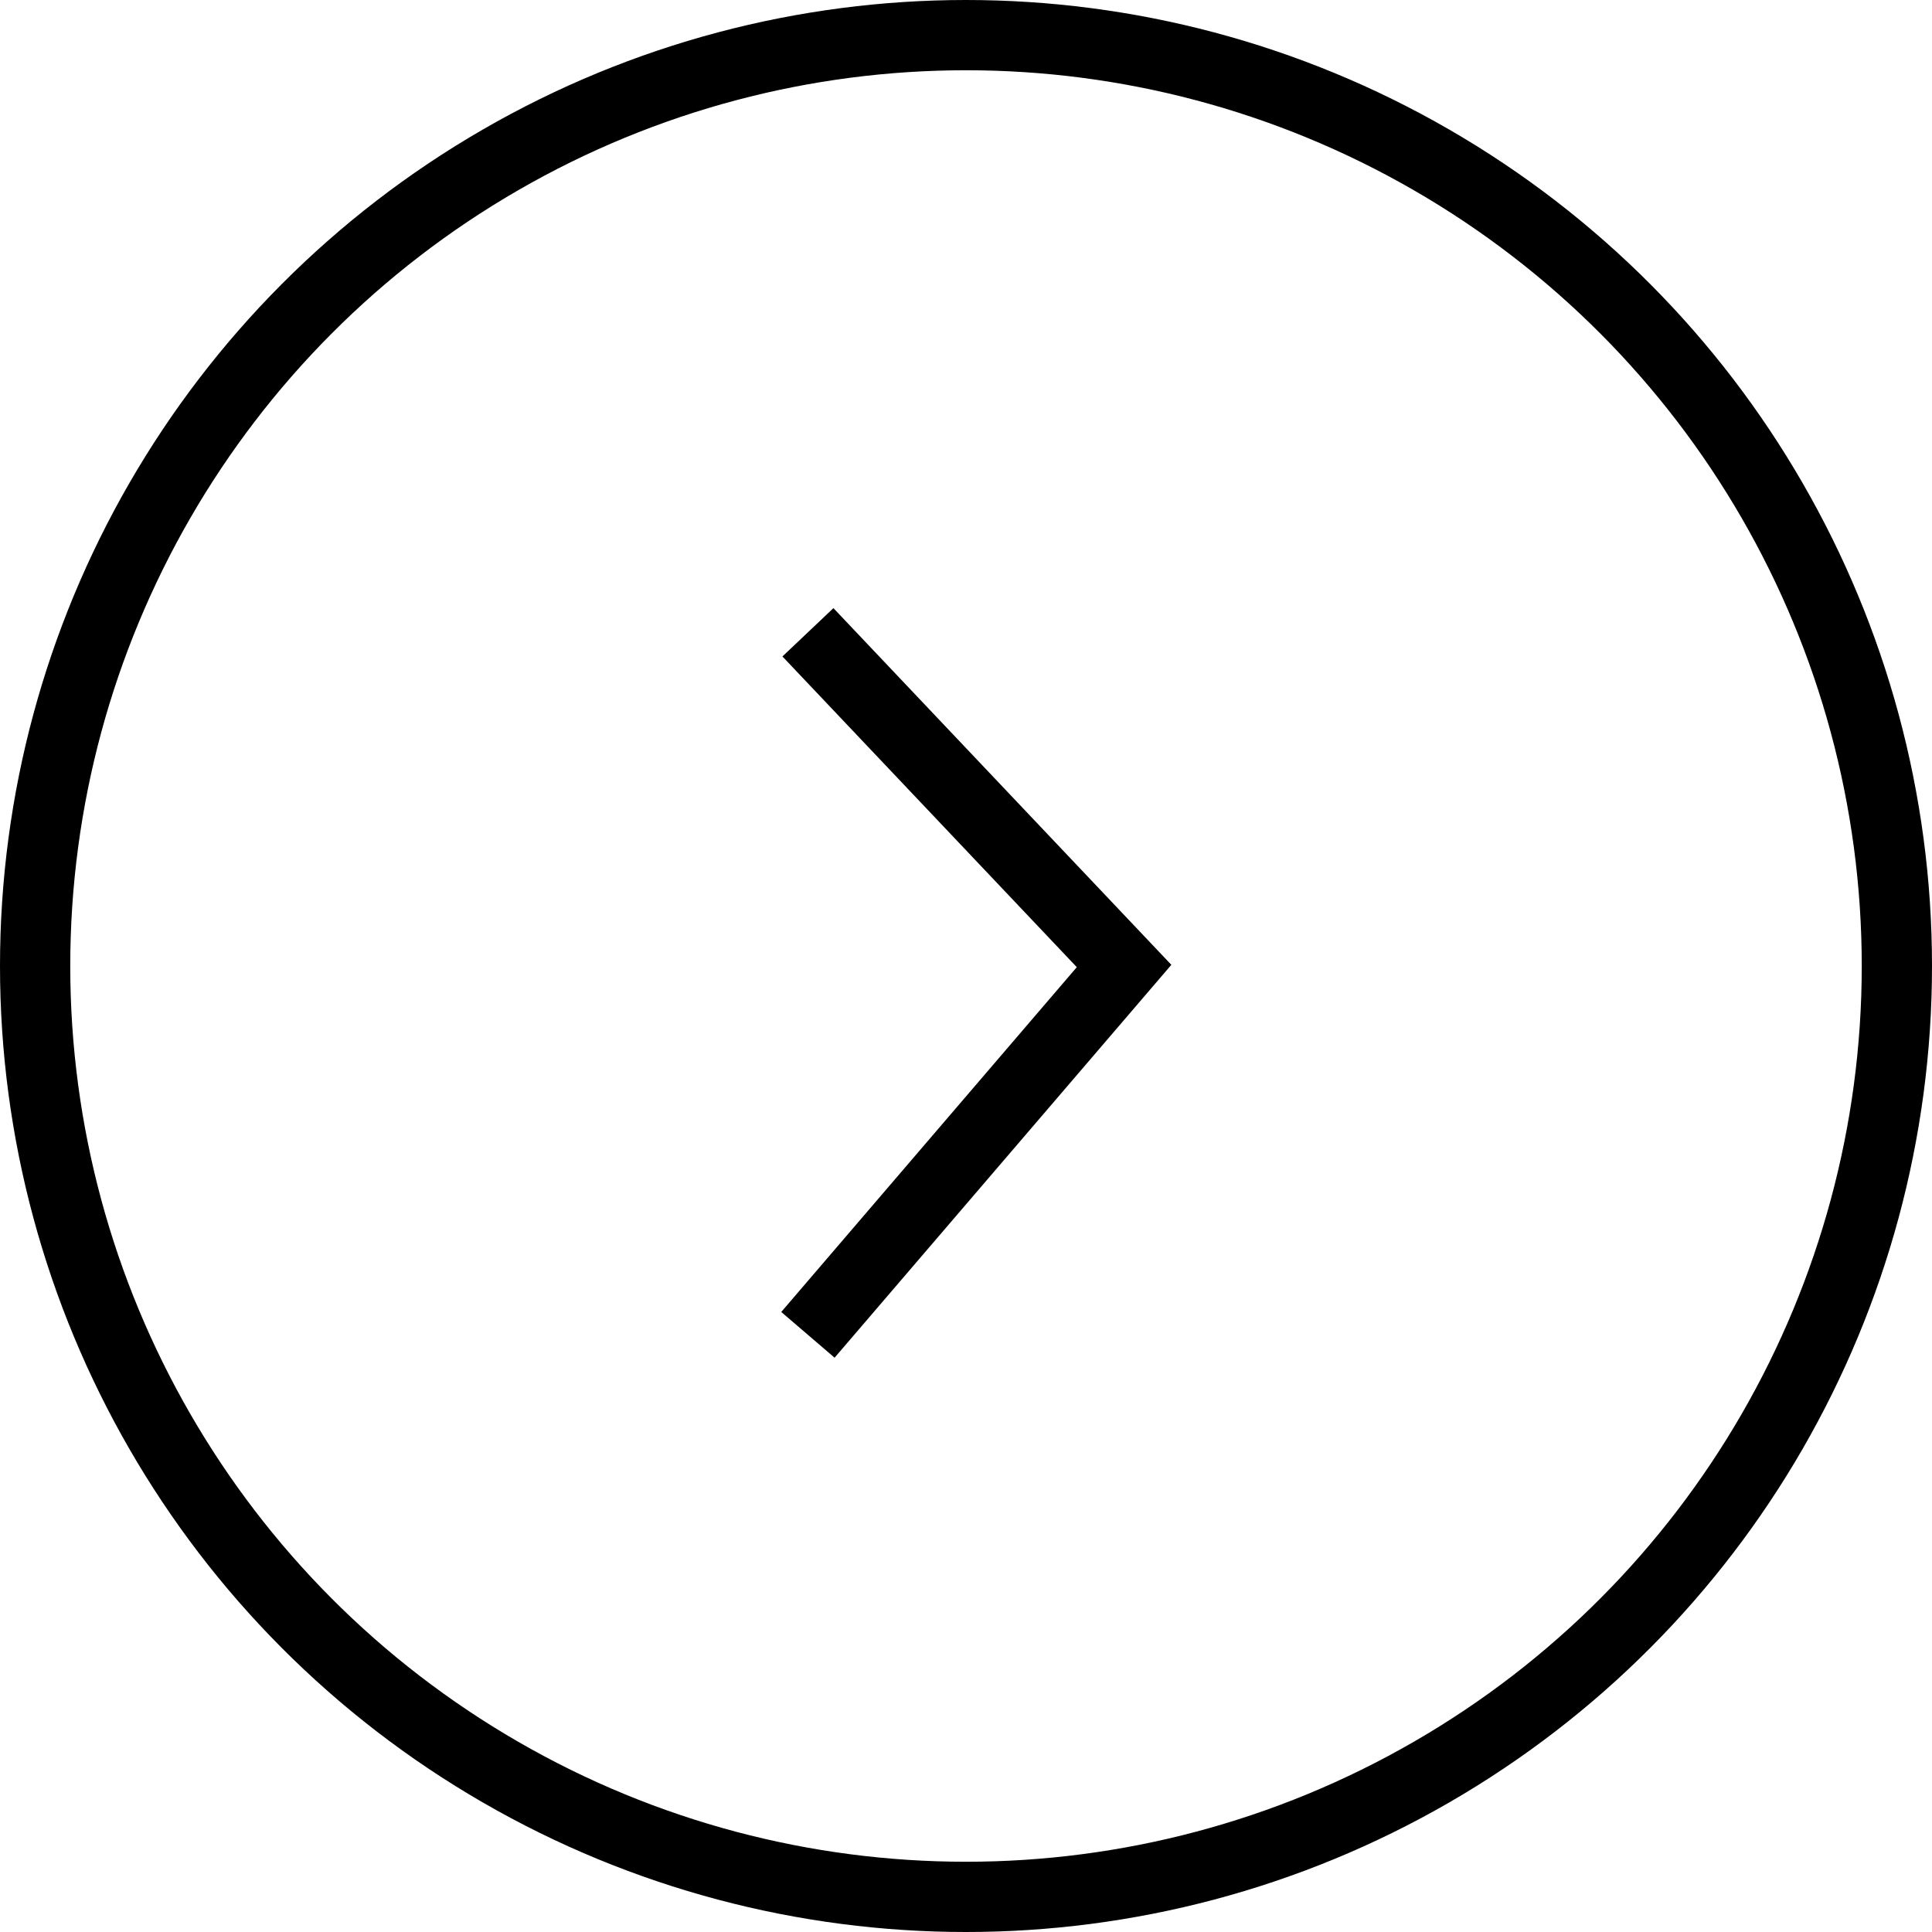 <svg width="55" height="55" viewBox="0 0 55 55" fill="none" xmlns="http://www.w3.org/2000/svg">
<circle cx="27.5" cy="27.5" r="26.5" transform="matrix(-1 0 0 1 55 0)" stroke="#000000" stroke-width="2"/>
<path d="M23 18L32 27.5L23 38" stroke="#000000" stroke-width="2"/>
</svg>
